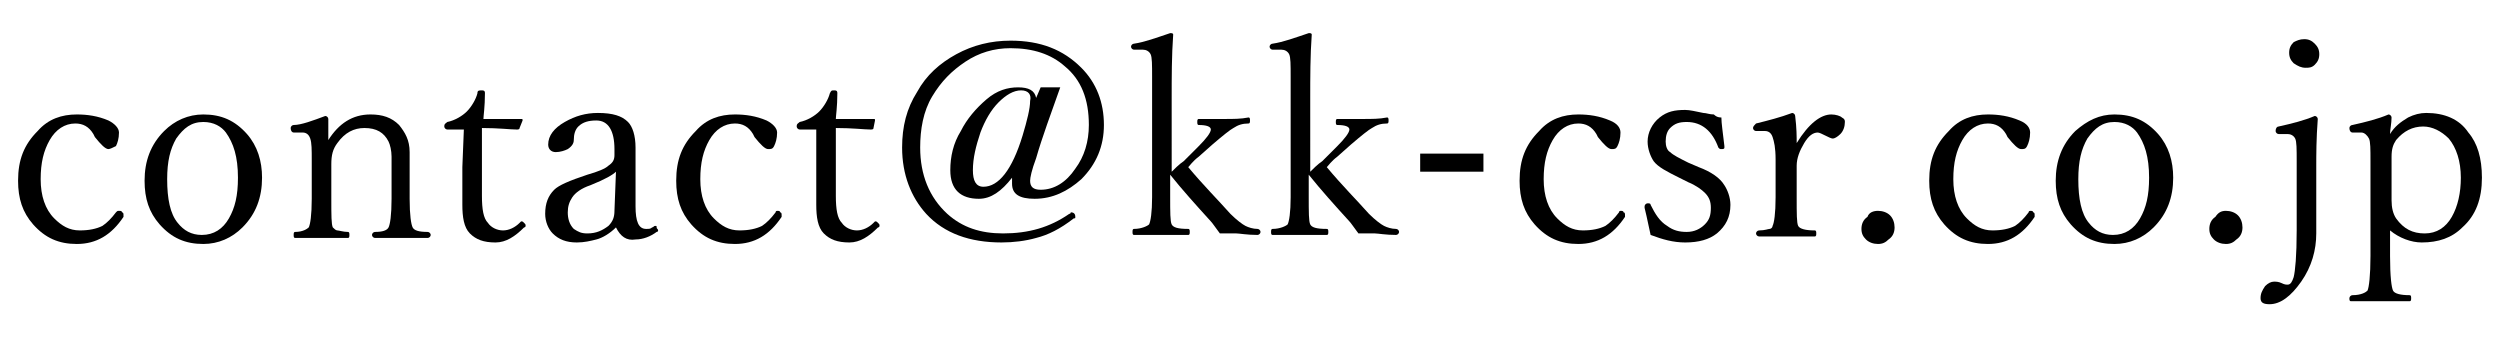 <?xml version="1.0" encoding="utf-8"?>
<!-- Generator: Adobe Illustrator 27.3.1, SVG Export Plug-In . SVG Version: 6.00 Build 0)  -->
<svg version="1.1" id="レイヤー_1" xmlns="http://www.w3.org/2000/svg" xmlns:xlink="http://www.w3.org/1999/xlink" x="0px"
	 y="0px" viewBox="0 0 166 22.4" style="enable-background:new 0 0 166 22.4;" xml:space="preserve">
<g>
	<path d="M5.1,7.6c0.7,0,1.4,0.1,2.1,0.4c0.4,0.2,0.7,0.5,0.7,0.8c0,0.4-0.1,0.7-0.2,0.9C7.5,9.8,7.3,9.9,7.2,9.9
		C7,9.9,6.7,9.6,6.3,9.1L6.2,8.9C5.9,8.4,5.5,8.2,5,8.2c-0.7,0-1.3,0.4-1.7,1.1c-0.4,0.7-0.6,1.5-0.6,2.6c0,1.1,0.3,2,0.9,2.6
		c0.5,0.5,1,0.8,1.7,0.8c0.6,0,1.1-0.1,1.5-0.3c0.3-0.2,0.6-0.5,0.9-0.9C7.8,14,7.8,14,7.9,14c0.1,0,0.2,0,0.2,0.1
		c0.1,0,0.1,0.1,0.1,0.2c0,0,0,0.1,0,0.1c-0.8,1.2-1.8,1.8-3.1,1.8c-1.2,0-2.1-0.4-2.9-1.3c-0.7-0.8-1-1.7-1-2.9
		c0-1.4,0.4-2.4,1.3-3.3C3.2,7.9,4.1,7.6,5.1,7.6z"/>
	<path d="M13.5,7.6c1.2,0,2.1,0.4,2.9,1.3c0.7,0.8,1,1.8,1,2.9c0,1.3-0.4,2.4-1.3,3.3c-0.7,0.7-1.6,1.1-2.6,1.1
		c-1.2,0-2.1-0.4-2.9-1.3c-0.7-0.8-1-1.7-1-2.9c0-1.3,0.4-2.4,1.3-3.3C11.6,8,12.5,7.6,13.5,7.6z M13.5,8.1c-0.8,0-1.3,0.4-1.8,1.1
		c-0.4,0.7-0.6,1.5-0.6,2.7c0,1.3,0.2,2.3,0.7,2.9c0.4,0.5,0.9,0.8,1.6,0.8c0.8,0,1.4-0.4,1.8-1.1c0.4-0.7,0.6-1.5,0.6-2.7
		c0-1.4-0.3-2.3-0.8-3C14.7,8.4,14.2,8.1,13.5,8.1z"/>
	<path d="M21.8,9.3c0.7-1.1,1.6-1.7,2.8-1.7c0.8,0,1.4,0.2,1.9,0.7c0.4,0.5,0.7,1,0.7,1.8l0,2v1.1c0,1.1,0.1,1.7,0.2,1.9
		c0.1,0.2,0.4,0.3,1,0.3c0.1,0,0.2,0.1,0.2,0.2c0,0.1-0.1,0.2-0.2,0.2c-0.7,0-1.3,0-1.7,0c-0.5,0-1.1,0-1.8,0
		c-0.1,0-0.2-0.1-0.2-0.2c0-0.1,0.1-0.2,0.2-0.2c0.5,0,0.8-0.1,0.9-0.3c0.1-0.2,0.2-0.8,0.2-1.9v-2.8c0-0.4-0.1-0.8-0.2-1
		c-0.3-0.6-0.8-0.9-1.6-0.9c-0.7,0-1.3,0.3-1.8,1c-0.3,0.4-0.4,0.8-0.4,1.4v2.3c0,1.1,0,1.7,0.1,1.9c0.1,0.1,0.2,0.2,0.3,0.2
		c0.1,0,0.4,0.1,0.7,0.1c0.1,0,0.1,0.1,0.1,0.2c0,0.1,0,0.2-0.1,0.2c-0.7,0-1.3,0-1.7,0c-0.5,0-1.1,0-1.8,0c-0.1,0-0.1-0.1-0.1-0.2
		c0-0.1,0-0.2,0.1-0.2c0.5,0,0.8-0.2,0.9-0.3c0.1-0.2,0.2-0.8,0.2-1.9v-2.5c0-0.8,0-1.2-0.1-1.5c-0.1-0.3-0.3-0.4-0.5-0.4l-0.6,0
		c-0.1,0-0.2-0.1-0.2-0.3c0-0.1,0.1-0.2,0.2-0.2C20,8.3,20.8,8,21.6,7.7c0.1,0,0.2,0.1,0.2,0.2C21.8,8.5,21.8,9,21.8,9.3z"/>
	<path d="M30.8,8.6l-1.1,0c-0.1,0-0.2-0.1-0.2-0.2c0-0.2,0.1-0.2,0.2-0.3c0.5-0.1,1-0.4,1.3-0.7c0.3-0.3,0.6-0.8,0.7-1.2
		C31.7,6,31.8,6,32,6c0.2,0,0.2,0.1,0.2,0.2c0,0.9-0.1,1.5-0.1,1.7c0.7,0,1.5,0,2.5,0c0.1,0,0.1,0,0.1,0.1l-0.2,0.5
		c0,0.1-0.1,0.1-0.2,0.1c-0.4,0-1.2-0.1-2.3-0.1l0,4.5c0,0.9,0.1,1.5,0.4,1.8c0.2,0.3,0.6,0.5,1,0.5c0.4,0,0.8-0.2,1.1-0.5
		c0,0,0.1-0.1,0.1-0.1c0.1,0,0.1,0,0.2,0.1c0.1,0.1,0.1,0.1,0.1,0.2c0,0,0,0.1-0.1,0.1c-0.6,0.6-1.2,1-1.9,1c-0.8,0-1.3-0.2-1.7-0.6
		c-0.4-0.4-0.5-1.1-0.5-1.9l0-2.5L30.8,8.6z"/>
	<path d="M40.9,15.1c-0.4,0.4-0.9,0.7-1.3,0.8c-0.4,0.1-0.8,0.2-1.3,0.2c-0.7,0-1.2-0.2-1.6-0.6c-0.3-0.3-0.5-0.8-0.5-1.3
		c0-0.7,0.2-1.2,0.6-1.6c0.3-0.3,1-0.6,2.2-1c0.7-0.2,1.2-0.4,1.4-0.6c0.3-0.2,0.4-0.4,0.4-0.7V9.9c0-1.2-0.4-1.9-1.2-1.9
		c-0.5,0-0.9,0.1-1.2,0.4c-0.2,0.2-0.3,0.5-0.3,0.9c0,0.2-0.1,0.4-0.4,0.6c-0.2,0.1-0.5,0.2-0.8,0.2c-0.3,0-0.5-0.2-0.5-0.5
		c0-0.6,0.4-1.1,1.1-1.5c0.7-0.4,1.4-0.6,2.2-0.6c1,0,1.6,0.2,2,0.6c0.3,0.3,0.5,0.9,0.5,1.7l0,3.9c0,1,0.2,1.5,0.7,1.5
		c0.2,0,0.3,0,0.4-0.1c0.1,0,0.1-0.1,0.2-0.1c0.1,0,0.1,0,0.1,0.1c0,0.1,0.1,0.1,0.1,0.2c0,0,0,0.1-0.1,0.1
		c-0.4,0.3-0.9,0.5-1.4,0.5C41.6,16,41.2,15.7,40.9,15.1z M40.9,11.4c-0.2,0.2-0.7,0.5-1.7,0.9c-0.6,0.2-1,0.5-1.2,0.8
		c-0.2,0.3-0.3,0.6-0.3,1c0,0.4,0.1,0.8,0.4,1.1c0.3,0.2,0.5,0.3,0.9,0.3c0.6,0,1-0.2,1.4-0.5c0.3-0.3,0.4-0.6,0.4-1L40.9,11.4z"/>
	<path d="M48.8,7.6c0.7,0,1.4,0.1,2.1,0.4c0.4,0.2,0.7,0.5,0.7,0.8c0,0.4-0.1,0.7-0.2,0.9c-0.1,0.2-0.2,0.2-0.4,0.2
		c-0.2,0-0.5-0.3-0.9-0.8l-0.1-0.2c-0.3-0.5-0.7-0.7-1.2-0.7c-0.7,0-1.3,0.4-1.7,1.1c-0.4,0.7-0.6,1.5-0.6,2.6c0,1.1,0.3,2,0.9,2.6
		c0.5,0.5,1,0.8,1.7,0.8c0.6,0,1.1-0.1,1.5-0.3c0.3-0.2,0.6-0.5,0.9-0.9c0-0.1,0.1-0.1,0.1-0.1c0.1,0,0.2,0,0.2,0.1
		c0.1,0,0.1,0.1,0.1,0.2c0,0,0,0.1,0,0.1c-0.8,1.2-1.8,1.8-3.1,1.8c-1.2,0-2.1-0.4-2.9-1.3c-0.7-0.8-1-1.7-1-2.9
		c0-1.4,0.4-2.4,1.3-3.3C46.9,7.9,47.8,7.6,48.8,7.6z"/>
	<path d="M54.2,8.6l-1.1,0c-0.1,0-0.2-0.1-0.2-0.2c0-0.2,0.1-0.2,0.2-0.3c0.5-0.1,1-0.4,1.3-0.7c0.3-0.3,0.6-0.8,0.7-1.2
		C55.2,6,55.2,6,55.4,6c0.2,0,0.2,0.1,0.2,0.2c0,0.9-0.1,1.5-0.1,1.7c0.7,0,1.5,0,2.5,0c0.1,0,0.1,0,0.1,0.1L58,8.5
		c0,0.1-0.1,0.1-0.2,0.1c-0.4,0-1.2-0.1-2.3-0.1l0,4.5c0,0.9,0.1,1.5,0.4,1.8c0.2,0.3,0.6,0.5,1,0.5c0.4,0,0.8-0.2,1.1-0.5
		c0,0,0.1-0.1,0.1-0.1c0.1,0,0.1,0,0.2,0.1c0.1,0.1,0.1,0.1,0.1,0.2c0,0,0,0.1-0.1,0.1c-0.6,0.6-1.2,1-1.9,1c-0.8,0-1.3-0.2-1.7-0.6
		c-0.4-0.4-0.5-1.1-0.5-1.9l0-2.5L54.2,8.6z"/>
	<path d="M69.1,5.8h1.3c-0.6,1.7-1.2,3.3-1.6,4.7c-0.3,0.8-0.4,1.3-0.4,1.5c0,0.4,0.2,0.6,0.7,0.6c0.9,0,1.7-0.5,2.3-1.4
		c0.6-0.8,0.9-1.8,0.9-2.9c0-1.7-0.5-3-1.6-3.9c-0.9-0.8-2.1-1.2-3.6-1.2c-1.1,0-2.1,0.3-3,0.9c-0.9,0.6-1.6,1.3-2.2,2.3
		c-0.6,1-0.8,2.2-0.8,3.4c0,1.8,0.6,3.3,1.8,4.4c1,0.9,2.2,1.3,3.7,1.3c1.7,0,3.1-0.4,4.4-1.3c0.1,0,0.1-0.1,0.1-0.1
		c0.2,0,0.3,0.1,0.3,0.3c0,0.1,0,0.1-0.1,0.1c-0.9,0.7-1.7,1.1-2.5,1.3c-0.7,0.2-1.5,0.3-2.3,0.3c-2.1,0-3.8-0.6-5-1.9
		c-1-1.1-1.6-2.6-1.6-4.4c0-1.4,0.3-2.6,1-3.7c0.6-1.1,1.5-1.9,2.6-2.5c1.1-0.6,2.3-0.9,3.6-0.9c2,0,3.5,0.6,4.7,1.8
		c1,1,1.5,2.3,1.5,3.8c0,1.4-0.5,2.6-1.5,3.6c-0.9,0.8-1.9,1.3-3.1,1.3c-1,0-1.5-0.3-1.5-1c0-0.2,0-0.3,0-0.4
		c-0.7,0.9-1.4,1.4-2.2,1.4c-1.2,0-1.9-0.6-1.9-1.9c0-0.9,0.2-1.8,0.7-2.6c0.4-0.8,1-1.5,1.7-2.1c0.7-0.6,1.4-0.8,2.1-0.8
		c0.7,0,1.1,0.2,1.2,0.7L69.1,5.8z M67.8,6c-0.5,0-1,0.3-1.5,0.8c-0.5,0.5-0.9,1.2-1.2,2c-0.3,0.9-0.5,1.7-0.5,2.5
		c0,0.7,0.2,1.1,0.7,1.1c1,0,1.9-1.1,2.6-3.4c0.3-1,0.5-1.8,0.5-2.3C68.5,6.3,68.3,6,67.8,6z"/>
	<path d="M77.6,11.6c0.4-0.4,0.7-0.7,1-0.9l1-1c0.5-0.5,0.8-0.9,0.8-1.1c0-0.2-0.3-0.3-0.8-0.3c-0.1,0-0.1-0.1-0.1-0.2
		c0-0.1,0-0.2,0.1-0.2c0.4,0,0.9,0,1.7,0c0.6,0,1.1,0,1.6-0.1c0.1,0,0.1,0.1,0.1,0.2c0,0.1,0,0.2-0.1,0.2c-0.4,0-0.7,0.1-1,0.3
		c-0.2,0.1-0.7,0.5-1.4,1.1l-0.9,0.8c-0.4,0.3-0.6,0.6-0.7,0.7c1,1.2,2,2.2,2.8,3.1c0.4,0.4,0.8,0.7,1,0.8c0.2,0.1,0.5,0.2,0.8,0.2
		c0.1,0,0.2,0.1,0.2,0.2c0,0.1-0.1,0.2-0.2,0.2c-0.7,0-1.2-0.1-1.4-0.1c-0.4,0-0.8,0-1.1,0c-0.3-0.4-0.5-0.7-0.6-0.8
		c-1-1.1-1.9-2.1-2.7-3.1v1.4c0,1.1,0,1.7,0.1,1.9c0.1,0.2,0.4,0.3,1.1,0.3c0.1,0,0.1,0.1,0.1,0.2c0,0.1,0,0.2-0.1,0.2
		c-0.8,0-1.4,0-1.7,0c-0.5,0-1.1,0-1.9,0c-0.1,0-0.1-0.1-0.1-0.2c0-0.1,0-0.2,0.1-0.2c0.5,0,0.9-0.2,1-0.3c0.1-0.2,0.2-0.8,0.2-1.8
		v-8c0-0.8,0-1.3-0.1-1.5c-0.1-0.2-0.3-0.3-0.5-0.3l-0.6,0c-0.1,0-0.2-0.1-0.2-0.2c0-0.1,0.1-0.2,0.2-0.2c0.7-0.1,1.5-0.4,2.4-0.7
		c0.1,0,0.2,0,0.2,0.1c-0.1,1.4-0.1,2.8-0.1,4.3V11.6z"/>
	<path d="M86.8,11.6c0.4-0.4,0.7-0.7,1-0.9l1-1c0.5-0.5,0.8-0.9,0.8-1.1c0-0.2-0.3-0.3-0.8-0.3c-0.1,0-0.1-0.1-0.1-0.2
		c0-0.1,0-0.2,0.1-0.2c0.4,0,0.9,0,1.7,0c0.6,0,1.1,0,1.6-0.1c0.1,0,0.1,0.1,0.1,0.2c0,0.1,0,0.2-0.1,0.2c-0.4,0-0.7,0.1-1,0.3
		c-0.2,0.1-0.7,0.5-1.4,1.1l-0.9,0.8c-0.4,0.3-0.6,0.6-0.7,0.7c1,1.2,2,2.2,2.8,3.1c0.4,0.4,0.8,0.7,1,0.8c0.2,0.1,0.5,0.2,0.8,0.2
		c0.1,0,0.2,0.1,0.2,0.2c0,0.1-0.1,0.2-0.2,0.2c-0.7,0-1.2-0.1-1.4-0.1c-0.4,0-0.8,0-1.1,0c-0.3-0.4-0.5-0.7-0.6-0.8
		c-1-1.1-1.9-2.1-2.7-3.1v1.4c0,1.1,0,1.7,0.1,1.9c0.1,0.2,0.4,0.3,1.1,0.3c0.1,0,0.1,0.1,0.1,0.2c0,0.1,0,0.2-0.1,0.2
		c-0.8,0-1.4,0-1.7,0c-0.5,0-1.1,0-1.9,0c-0.1,0-0.1-0.1-0.1-0.2c0-0.1,0-0.2,0.1-0.2c0.5,0,0.9-0.2,1-0.3c0.1-0.2,0.2-0.8,0.2-1.8
		v-8c0-0.8,0-1.3-0.1-1.5c-0.1-0.2-0.3-0.3-0.5-0.3l-0.6,0c-0.1,0-0.2-0.1-0.2-0.2c0-0.1,0.1-0.2,0.2-0.2c0.7-0.1,1.5-0.4,2.4-0.7
		c0.1,0,0.2,0,0.2,0.1c-0.1,1.4-0.1,2.8-0.1,4.3V11.6z"/>
	<path d="M98.5,10.2v1.2h-4.2v-1.2H98.5z"/>
	<path d="M104.8,7.6c0.7,0,1.4,0.1,2.1,0.4c0.5,0.2,0.7,0.5,0.7,0.8c0,0.4-0.1,0.7-0.2,0.9c-0.1,0.2-0.2,0.2-0.4,0.2
		c-0.2,0-0.5-0.3-0.9-0.8L106,8.9c-0.3-0.5-0.7-0.7-1.2-0.7c-0.7,0-1.3,0.4-1.7,1.1c-0.4,0.7-0.6,1.5-0.6,2.6c0,1.1,0.3,2,0.9,2.6
		c0.5,0.5,1,0.8,1.7,0.8c0.6,0,1.1-0.1,1.5-0.3c0.3-0.2,0.6-0.5,0.9-0.9c0-0.1,0.1-0.1,0.1-0.1c0.1,0,0.2,0,0.2,0.1
		c0.1,0,0.1,0.1,0.1,0.2c0,0,0,0.1,0,0.1c-0.8,1.2-1.8,1.8-3.1,1.8c-1.2,0-2.1-0.4-2.9-1.3c-0.7-0.8-1-1.7-1-2.9
		c0-1.4,0.4-2.4,1.3-3.3C102.9,7.9,103.8,7.6,104.8,7.6z"/>
	<path d="M114.3,7.8c0,0.4,0.1,1,0.2,1.9v0.1c0,0.1-0.1,0.1-0.2,0.1c-0.1,0-0.1,0-0.2-0.1c-0.4-1.1-1.1-1.7-2.1-1.7
		c-0.5,0-0.8,0.1-1.1,0.4c-0.2,0.2-0.3,0.5-0.3,0.9c0,0.3,0.1,0.6,0.3,0.7c0.2,0.2,0.6,0.4,1.2,0.7l0.7,0.3c0.8,0.3,1.4,0.7,1.7,1.2
		c0.2,0.3,0.4,0.8,0.4,1.3c0,0.8-0.3,1.4-0.9,1.9c-0.5,0.4-1.2,0.6-2.1,0.6c-0.8,0-1.5-0.2-2.3-0.5c-0.1-0.4-0.2-1-0.4-1.8l0-0.1
		c0-0.1,0.1-0.2,0.2-0.2c0.1,0,0.2,0,0.2,0.1c0.3,0.6,0.6,1.1,1.1,1.4c0.4,0.3,0.8,0.4,1.3,0.4c0.5,0,0.9-0.2,1.2-0.5
		c0.3-0.3,0.4-0.6,0.4-1.1c0-0.4-0.1-0.7-0.4-1c-0.2-0.2-0.6-0.5-1.1-0.7l-0.6-0.3c-0.8-0.4-1.4-0.7-1.7-1.1
		c-0.2-0.3-0.4-0.8-0.4-1.3c0-0.6,0.3-1.2,0.8-1.6c0.5-0.4,1-0.5,1.7-0.5c0.3,0,0.7,0.1,1.2,0.2c0.2,0,0.4,0.1,0.7,0.1
		C114,7.8,114.2,7.8,114.3,7.8z"/>
	<path d="M119.3,9.5c0.8-1.3,1.6-1.9,2.3-1.9c0.3,0,0.6,0.1,0.7,0.2c0.2,0.1,0.2,0.2,0.2,0.3c0,0.3-0.1,0.6-0.3,0.8
		c-0.2,0.2-0.4,0.3-0.5,0.3c-0.1,0-0.3-0.1-0.5-0.2c-0.2-0.1-0.4-0.2-0.5-0.2c-0.3,0-0.6,0.2-0.9,0.7c-0.3,0.5-0.5,1-0.5,1.5v2.1
		c0,1.1,0,1.7,0.1,1.9c0.1,0.2,0.5,0.3,1.1,0.3c0.1,0,0.1,0.1,0.1,0.2c0,0.1,0,0.2-0.1,0.2c-0.7,0-1.3,0-1.8,0c-0.5,0-1.1,0-1.9,0
		c-0.1,0-0.2-0.1-0.2-0.2c0-0.1,0.1-0.2,0.2-0.2c0.4,0,0.6-0.1,0.7-0.1c0.1,0,0.2-0.1,0.2-0.2c0.1-0.2,0.2-0.8,0.2-1.9v-2.5
		c0-0.8-0.1-1.2-0.2-1.5c-0.1-0.3-0.3-0.4-0.5-0.4l-0.6,0c-0.1,0-0.2-0.1-0.2-0.2c0-0.1,0.1-0.2,0.2-0.3c0.8-0.2,1.6-0.4,2.4-0.7
		c0.1,0,0.2,0.1,0.2,0.2C119.3,8.5,119.3,9.1,119.3,9.5z"/>
	<path d="M124.7,14c0.3,0,0.6,0.1,0.8,0.3c0.2,0.2,0.3,0.5,0.3,0.8c0,0.3-0.1,0.6-0.4,0.8c-0.2,0.2-0.4,0.3-0.7,0.3
		c-0.3,0-0.6-0.1-0.8-0.3c-0.2-0.2-0.3-0.4-0.3-0.7c0-0.3,0.1-0.6,0.4-0.8C124.1,14.1,124.4,14,124.7,14z"/>
	<path d="M132,7.6c0.7,0,1.4,0.1,2.1,0.4c0.5,0.2,0.7,0.5,0.7,0.8c0,0.4-0.1,0.7-0.2,0.9c-0.1,0.2-0.2,0.2-0.4,0.2
		c-0.2,0-0.5-0.3-0.9-0.8l-0.1-0.2c-0.3-0.5-0.7-0.7-1.2-0.7c-0.7,0-1.3,0.4-1.7,1.1c-0.4,0.7-0.6,1.5-0.6,2.6c0,1.1,0.3,2,0.9,2.6
		c0.5,0.5,1,0.8,1.7,0.8c0.6,0,1.1-0.1,1.5-0.3c0.3-0.2,0.6-0.5,0.9-0.9c0-0.1,0.1-0.1,0.1-0.1c0.1,0,0.2,0,0.2,0.1
		c0.1,0,0.1,0.1,0.1,0.2c0,0,0,0.1,0,0.1c-0.8,1.2-1.8,1.8-3.1,1.8c-1.2,0-2.1-0.4-2.9-1.3c-0.7-0.8-1-1.7-1-2.9
		c0-1.4,0.4-2.4,1.3-3.3C130.1,7.9,131,7.6,132,7.6z"/>
	<path d="M140.4,7.6c1.2,0,2.1,0.4,2.9,1.3c0.7,0.8,1,1.8,1,2.9c0,1.3-0.4,2.4-1.3,3.3c-0.7,0.7-1.6,1.1-2.6,1.1
		c-1.2,0-2.1-0.4-2.9-1.3c-0.7-0.8-1-1.7-1-2.9c0-1.3,0.4-2.4,1.3-3.3C138.6,8,139.4,7.6,140.4,7.6z M140.4,8.1
		c-0.8,0-1.3,0.4-1.8,1.1c-0.4,0.7-0.6,1.5-0.6,2.7c0,1.3,0.2,2.3,0.7,2.9c0.4,0.5,0.9,0.8,1.6,0.8c0.8,0,1.4-0.4,1.8-1.1
		c0.4-0.7,0.6-1.5,0.6-2.7c0-1.4-0.3-2.3-0.8-3C141.6,8.4,141.1,8.1,140.4,8.1z"/>
	<path d="M147.8,14c0.3,0,0.6,0.1,0.8,0.3c0.2,0.2,0.3,0.5,0.3,0.8c0,0.3-0.1,0.6-0.4,0.8c-0.2,0.2-0.4,0.3-0.7,0.3
		c-0.3,0-0.6-0.1-0.8-0.3c-0.2-0.2-0.3-0.4-0.3-0.7c0-0.3,0.1-0.6,0.4-0.8C147.3,14.1,147.5,14,147.8,14z"/>
	<path d="M153.8,15.5c0,1.1-0.3,2.2-1,3.2c-0.7,1-1.4,1.5-2.1,1.5c-0.4,0-0.6-0.1-0.6-0.4c0-0.3,0.1-0.5,0.3-0.8
		c0.2-0.2,0.4-0.3,0.6-0.3c0.1,0,0.3,0,0.5,0.1c0.2,0.1,0.3,0.1,0.4,0.1c0.2,0,0.3-0.2,0.4-0.5c0.1-0.4,0.2-1.4,0.2-3.1v-4.6
		c0-0.8,0-1.3-0.1-1.5c-0.1-0.2-0.3-0.3-0.5-0.3l-0.6,0c-0.1,0-0.2-0.1-0.2-0.2c0-0.2,0.1-0.3,0.2-0.3c0.9-0.2,1.7-0.4,2.4-0.7
		c0.1,0,0.2,0.1,0.2,0.2c-0.1,1.3-0.1,2.4-0.1,3.1v2.3L153.8,15.5z M153,2.6c0.3,0,0.5,0.1,0.7,0.3c0.2,0.2,0.3,0.4,0.3,0.7
		c0,0.3-0.1,0.5-0.3,0.7c-0.2,0.2-0.4,0.2-0.6,0.2c-0.3,0-0.5-0.1-0.8-0.3c-0.2-0.2-0.3-0.4-0.3-0.7c0-0.3,0.1-0.5,0.3-0.7
		C152.5,2.7,152.7,2.6,153,2.6z"/>
	<path d="M158.7,15.3V17c0,1.4,0.1,2.1,0.2,2.3c0.1,0.2,0.5,0.3,1.1,0.3c0.1,0,0.1,0.1,0.1,0.2c0,0.1,0,0.2-0.1,0.2
		c-0.8,0-1.4,0-1.9,0c-0.5,0-1.2,0-2,0c-0.1,0-0.1-0.1-0.1-0.2c0-0.1,0.1-0.2,0.2-0.2c0.6,0,0.9-0.2,1-0.3c0.1-0.2,0.2-1,0.2-2.3
		v-6.3c0-0.8,0-1.3-0.1-1.5c-0.1-0.2-0.3-0.4-0.5-0.4l-0.6,0c-0.1,0-0.2-0.1-0.2-0.3c0-0.1,0.1-0.2,0.2-0.2c0.9-0.2,1.7-0.4,2.4-0.7
		c0.1,0,0.2,0.1,0.2,0.2c0,0.4-0.1,0.8-0.1,1.1c0.3-0.5,0.7-0.8,1.2-1.1c0.4-0.2,0.8-0.3,1.2-0.3c1.2,0,2.2,0.4,2.8,1.3
		c0.6,0.7,0.9,1.7,0.9,3c0,1.4-0.4,2.5-1.3,3.3c-0.7,0.7-1.6,1-2.7,1C160.1,16.1,159.3,15.8,158.7,15.3z M160.9,8.4
		c-0.7,0-1.3,0.3-1.8,0.9c-0.2,0.3-0.3,0.6-0.3,1.1v2.9c0,0.5,0.1,0.9,0.3,1.2c0.5,0.7,1.1,1,1.9,1c0.8,0,1.4-0.4,1.8-1.1
		c0.4-0.7,0.6-1.6,0.6-2.6c0-1.1-0.3-2-0.8-2.6C162.1,8.7,161.5,8.4,160.9,8.4z"/>
</g>
</svg>
